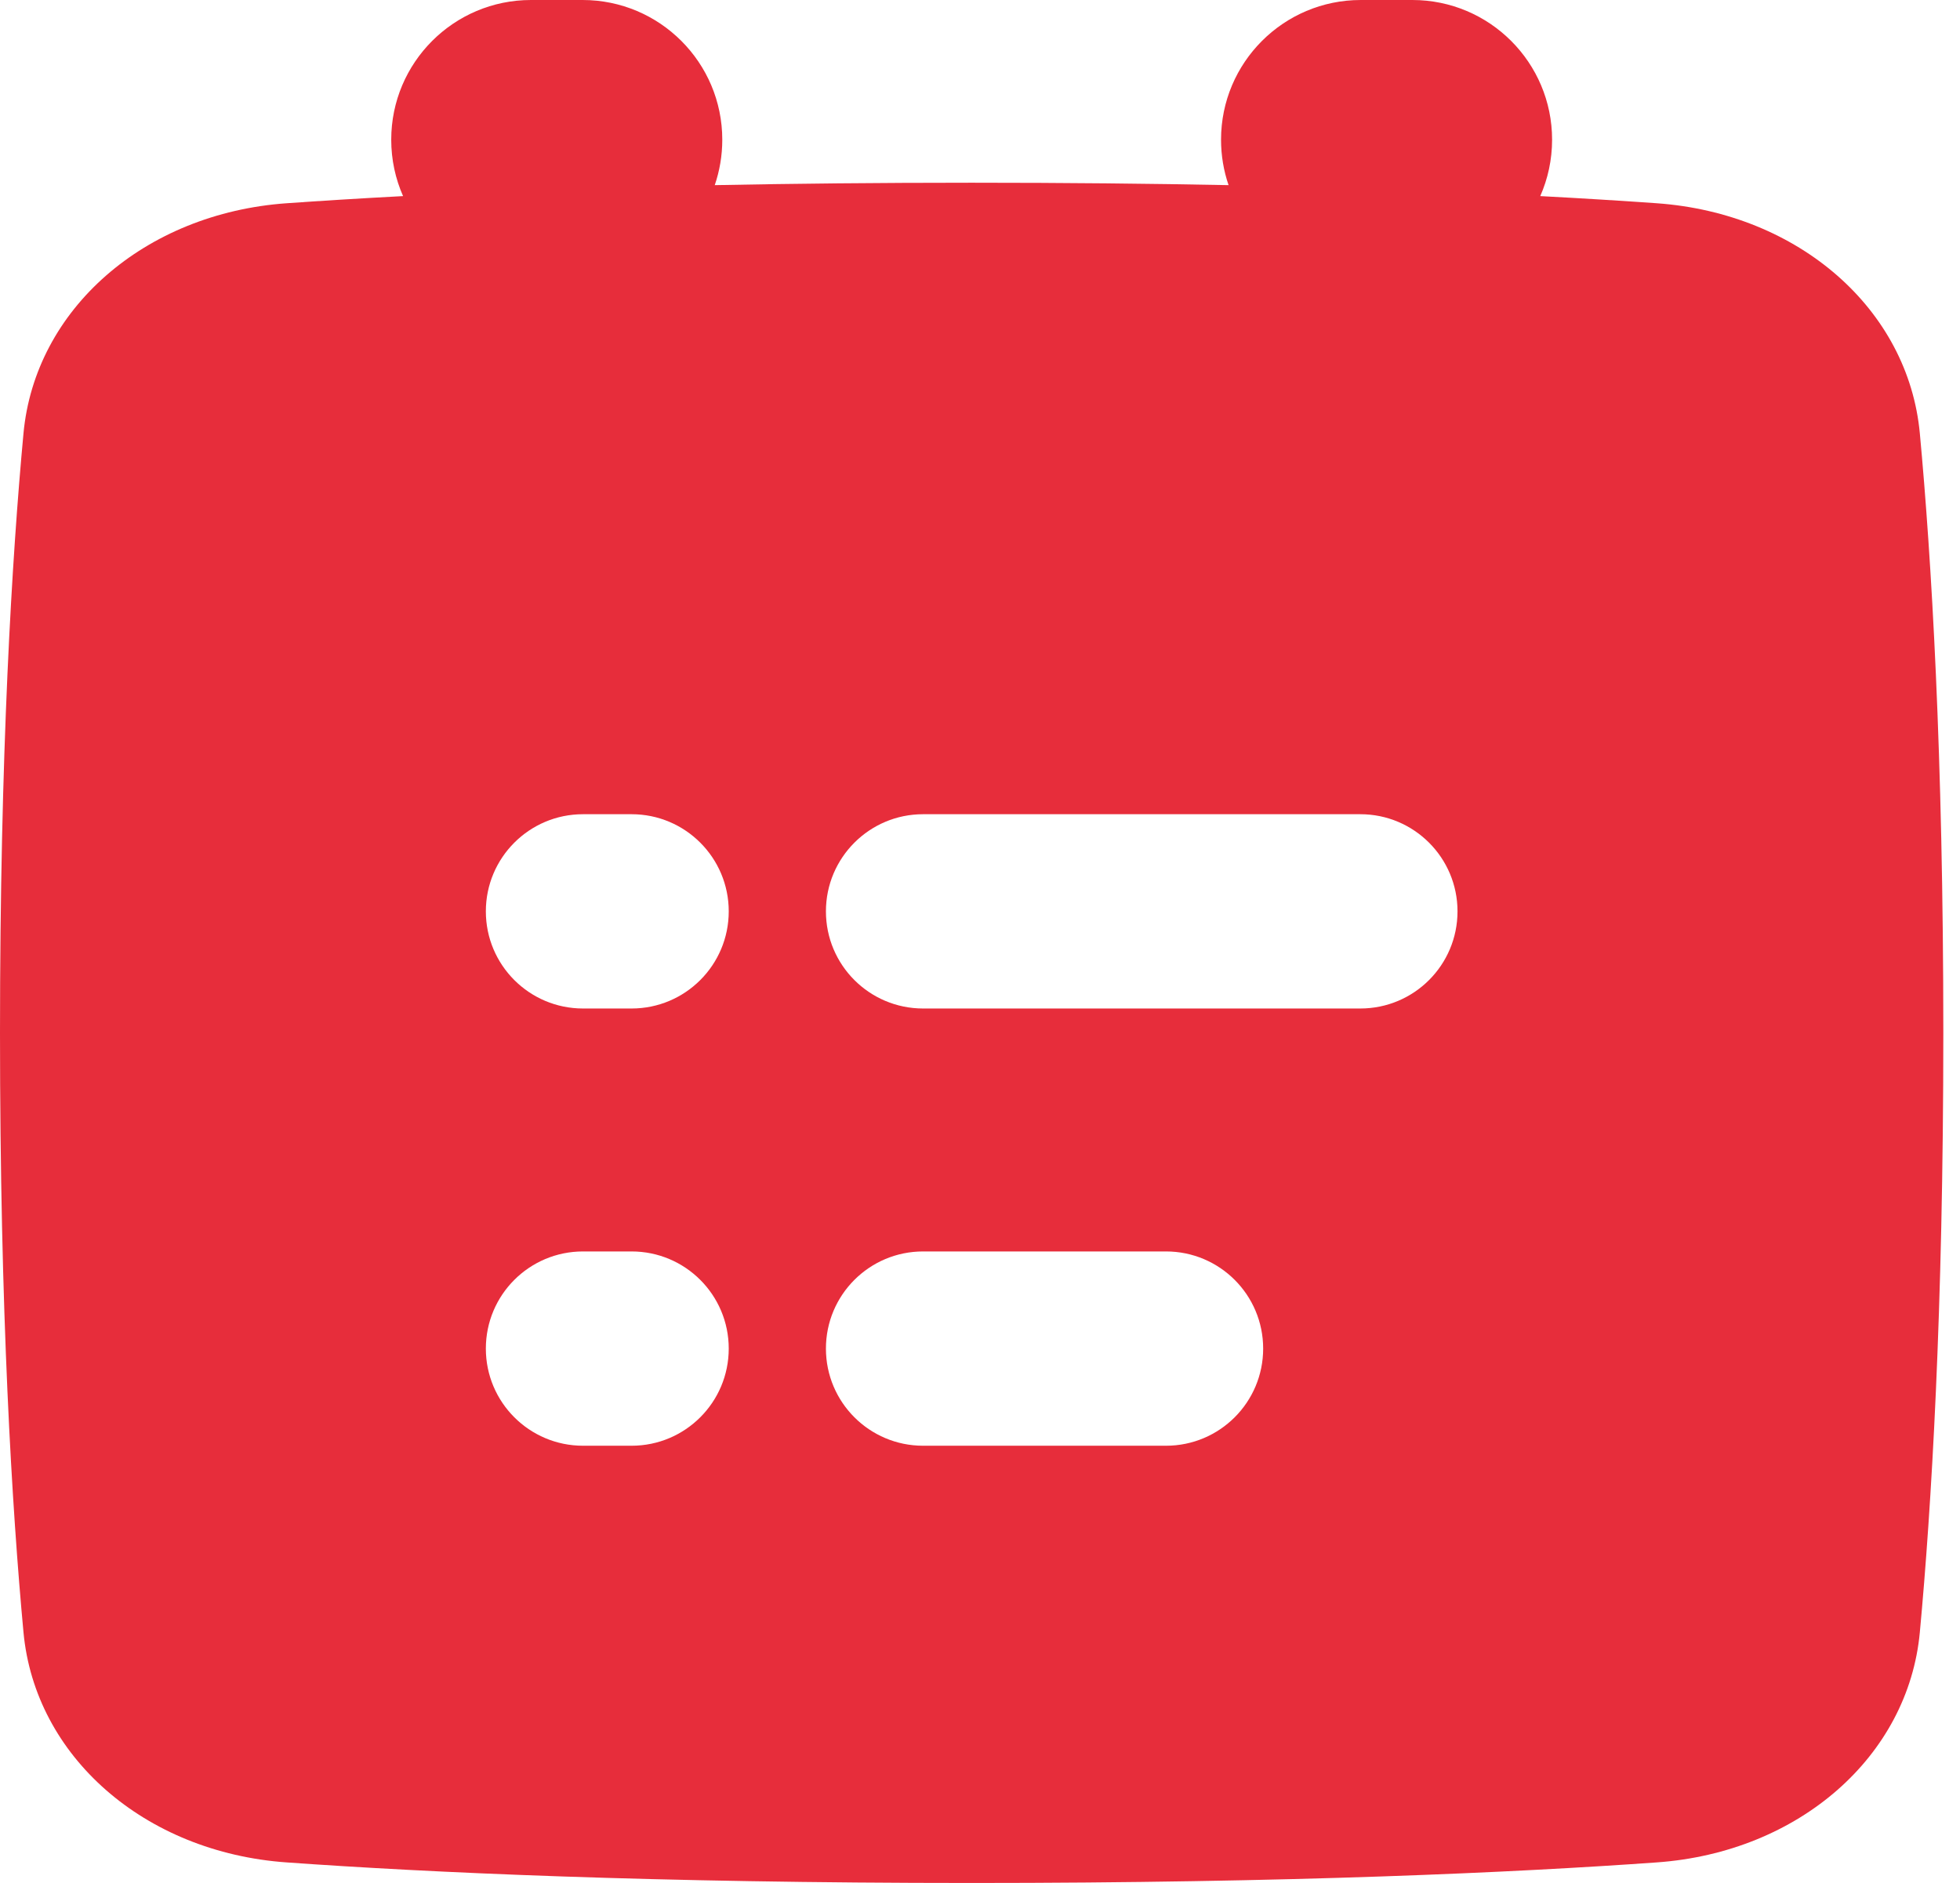 <?xml version="1.0" encoding="UTF-8"?> <svg xmlns="http://www.w3.org/2000/svg" width="51" height="49" viewBox="0 0 51 49" fill="none"><path fill-rule="evenodd" clip-rule="evenodd" d="M13.816 0C11.808 0 10.18 1.628 10.18 3.636C10.18 4.158 10.29 4.654 10.488 5.103C9.35 5.163 8.341 5.227 7.457 5.289C3.762 5.552 0.911 8.046 0.611 11.279C0.312 14.495 0 19.6 0 26.877C0 34.154 0.312 39.259 0.611 42.475C0.911 45.708 3.762 48.203 7.457 48.465C11.132 48.727 16.967 49 25.283 49C33.6 49 39.434 48.727 43.109 48.465C46.804 48.203 49.655 45.708 49.955 42.475C50.254 39.259 50.566 34.154 50.566 26.877C50.566 19.6 50.254 14.495 49.955 11.279C49.655 8.046 46.804 5.552 43.109 5.289C42.225 5.227 41.216 5.163 40.078 5.103C40.276 4.654 40.386 4.158 40.386 3.636C40.386 1.628 38.758 0 36.75 0H35.408C33.4 0 31.772 1.628 31.772 3.636C31.772 4.05 31.841 4.447 31.968 4.818C29.948 4.778 27.722 4.755 25.283 4.755C22.844 4.755 20.618 4.778 18.598 4.818C18.725 4.447 18.794 4.05 18.794 3.636C18.794 1.628 17.166 0 15.159 0H13.816ZM21.491 23.716C21.491 22.32 22.623 21.188 24.019 21.188H35.396C36.793 21.188 37.925 22.32 37.925 23.716C37.925 25.113 36.793 26.244 35.396 26.244H24.019C22.623 26.244 21.491 25.113 21.491 23.716ZM24.019 32.566C22.623 32.566 21.491 33.697 21.491 35.094C21.491 36.49 22.623 37.622 24.019 37.622H30.34C31.736 37.622 32.868 36.49 32.868 35.094C32.868 33.697 31.736 32.566 30.34 32.566H24.019ZM12.642 35.094C12.642 33.697 13.774 32.566 15.17 32.566H16.434C17.83 32.566 18.962 33.697 18.962 35.094C18.962 36.49 17.83 37.622 16.434 37.622H15.17C13.774 37.622 12.642 36.49 12.642 35.094ZM15.17 21.188C13.774 21.188 12.642 22.32 12.642 23.716C12.642 25.113 13.774 26.244 15.17 26.244H16.434C17.83 26.244 18.962 25.113 18.962 23.716C18.962 22.32 17.83 21.188 16.434 21.188H15.17Z" fill="#E72D3B"></path></svg> 